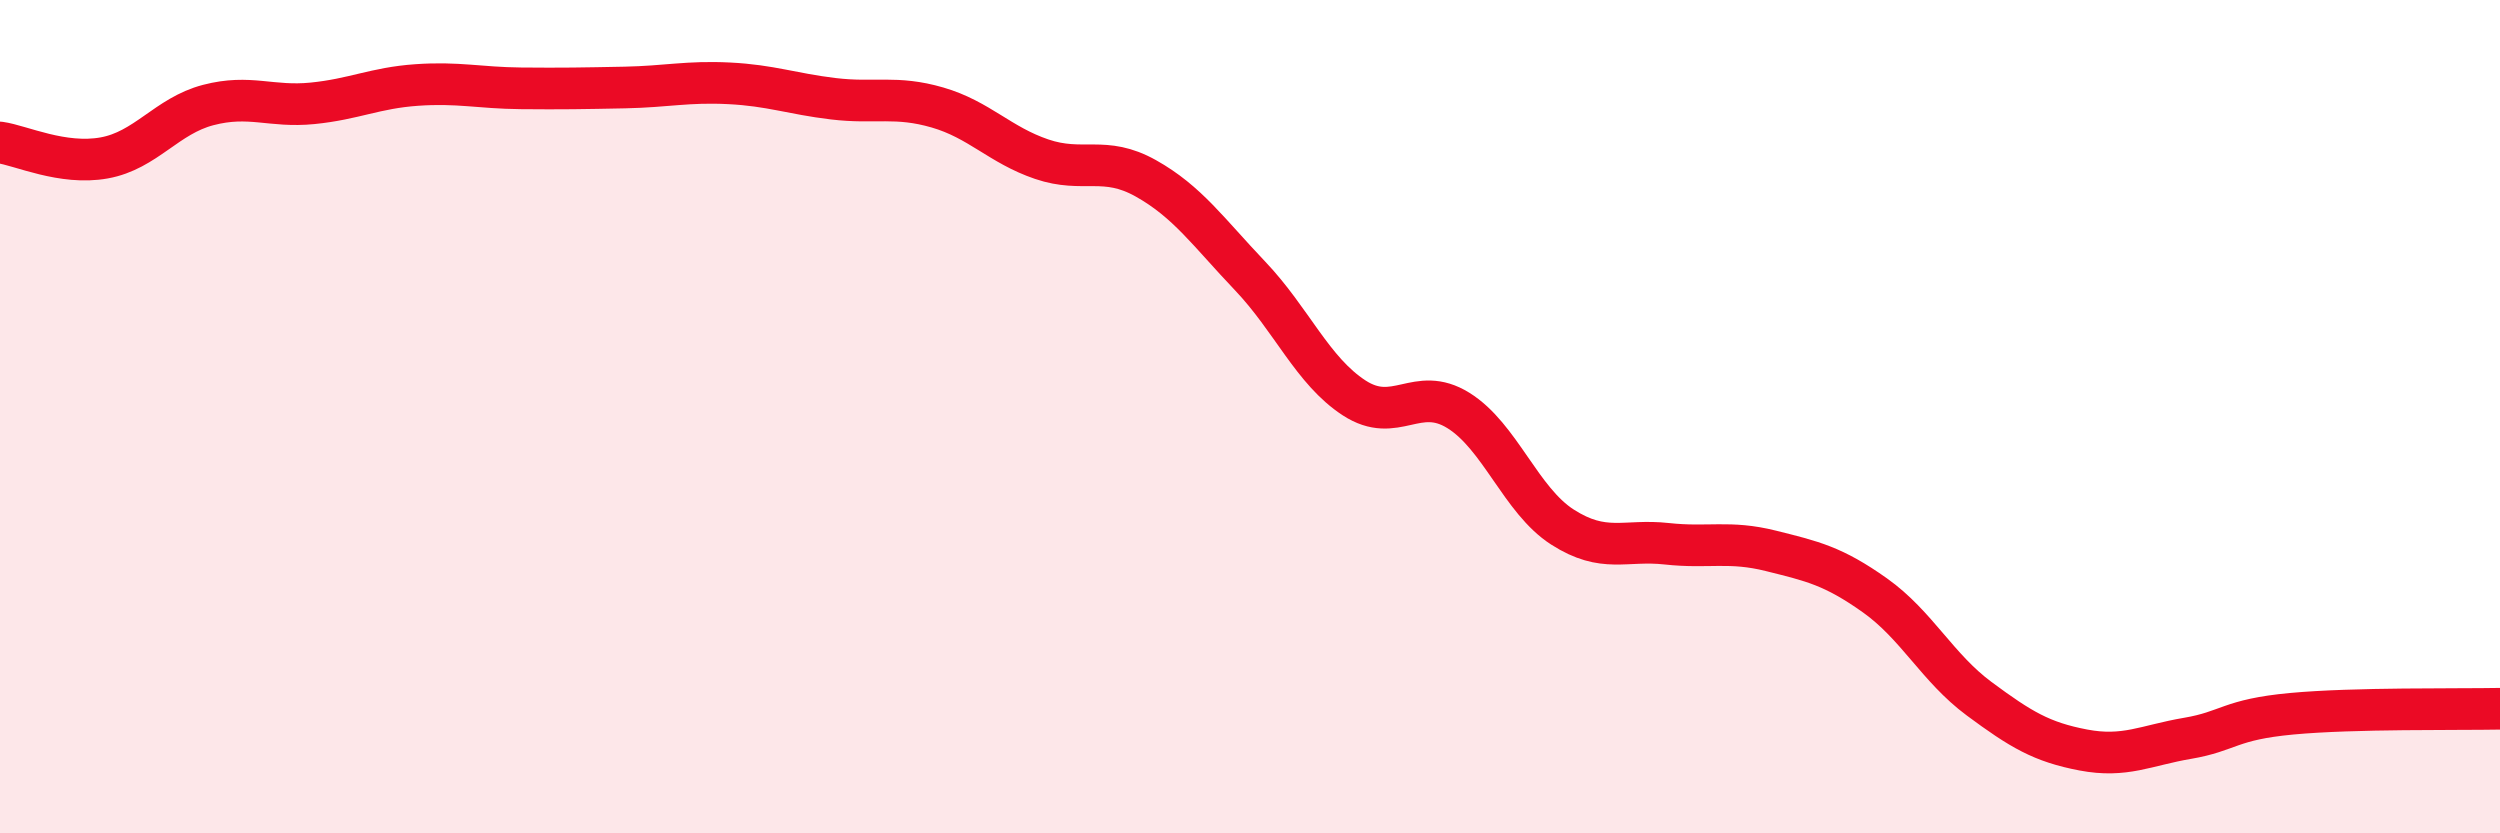 
    <svg width="60" height="20" viewBox="0 0 60 20" xmlns="http://www.w3.org/2000/svg">
      <path
        d="M 0,3.42 C 0.5,3.49 1.5,3.97 2.5,3.79 C 3.5,3.61 4,2.78 5,2.52 C 6,2.26 6.5,2.58 7.5,2.48 C 8.5,2.38 9,2.11 10,2.04 C 11,1.97 11.5,2.11 12.5,2.12 C 13.5,2.13 14,2.12 15,2.1 C 16,2.08 16.5,1.95 17.5,2 C 18.5,2.05 19,2.25 20,2.37 C 21,2.49 21.5,2.29 22.5,2.58 C 23.5,2.87 24,3.48 25,3.82 C 26,4.16 26.5,3.72 27.5,4.28 C 28.5,4.84 29,5.57 30,6.62 C 31,7.67 31.5,8.9 32.5,9.55 C 33.5,10.2 34,9.23 35,9.85 C 36,10.47 36.5,12.01 37.5,12.65 C 38.5,13.29 39,12.94 40,13.05 C 41,13.16 41.5,12.97 42.5,13.22 C 43.5,13.47 44,13.58 45,14.29 C 46,15 46.5,16.03 47.5,16.77 C 48.5,17.51 49,17.81 50,18 C 51,18.19 51.5,17.89 52.5,17.72 C 53.5,17.55 53.5,17.27 55,17.13 C 56.5,16.99 59,17.03 60,17.01L60 20L0 20Z"
        fill="#EB0A25"
        opacity="0.1"
        stroke-linecap="round"
        stroke-linejoin="round"
      />
      <path
        d="M 0,3.42 C 0.5,3.49 1.5,3.97 2.5,3.79 C 3.5,3.61 4,2.78 5,2.52 C 6,2.26 6.5,2.58 7.5,2.48 C 8.5,2.38 9,2.11 10,2.04 C 11,1.97 11.5,2.11 12.5,2.12 C 13.5,2.13 14,2.12 15,2.1 C 16,2.08 16.5,1.95 17.5,2 C 18.5,2.05 19,2.25 20,2.37 C 21,2.49 21.5,2.29 22.5,2.58 C 23.5,2.87 24,3.48 25,3.82 C 26,4.16 26.5,3.72 27.5,4.28 C 28.5,4.84 29,5.57 30,6.62 C 31,7.67 31.5,8.9 32.5,9.55 C 33.5,10.2 34,9.23 35,9.85 C 36,10.47 36.5,12.01 37.5,12.65 C 38.5,13.29 39,12.94 40,13.05 C 41,13.16 41.5,12.97 42.5,13.22 C 43.5,13.47 44,13.58 45,14.29 C 46,15 46.5,16.03 47.5,16.77 C 48.5,17.51 49,17.81 50,18 C 51,18.19 51.5,17.89 52.5,17.72 C 53.5,17.55 53.5,17.27 55,17.13 C 56.5,16.99 59,17.03 60,17.01"
        stroke="#EB0A25"
        stroke-width="1"
        fill="none"
        stroke-linecap="round"
        stroke-linejoin="round"
      />
    </svg>
  